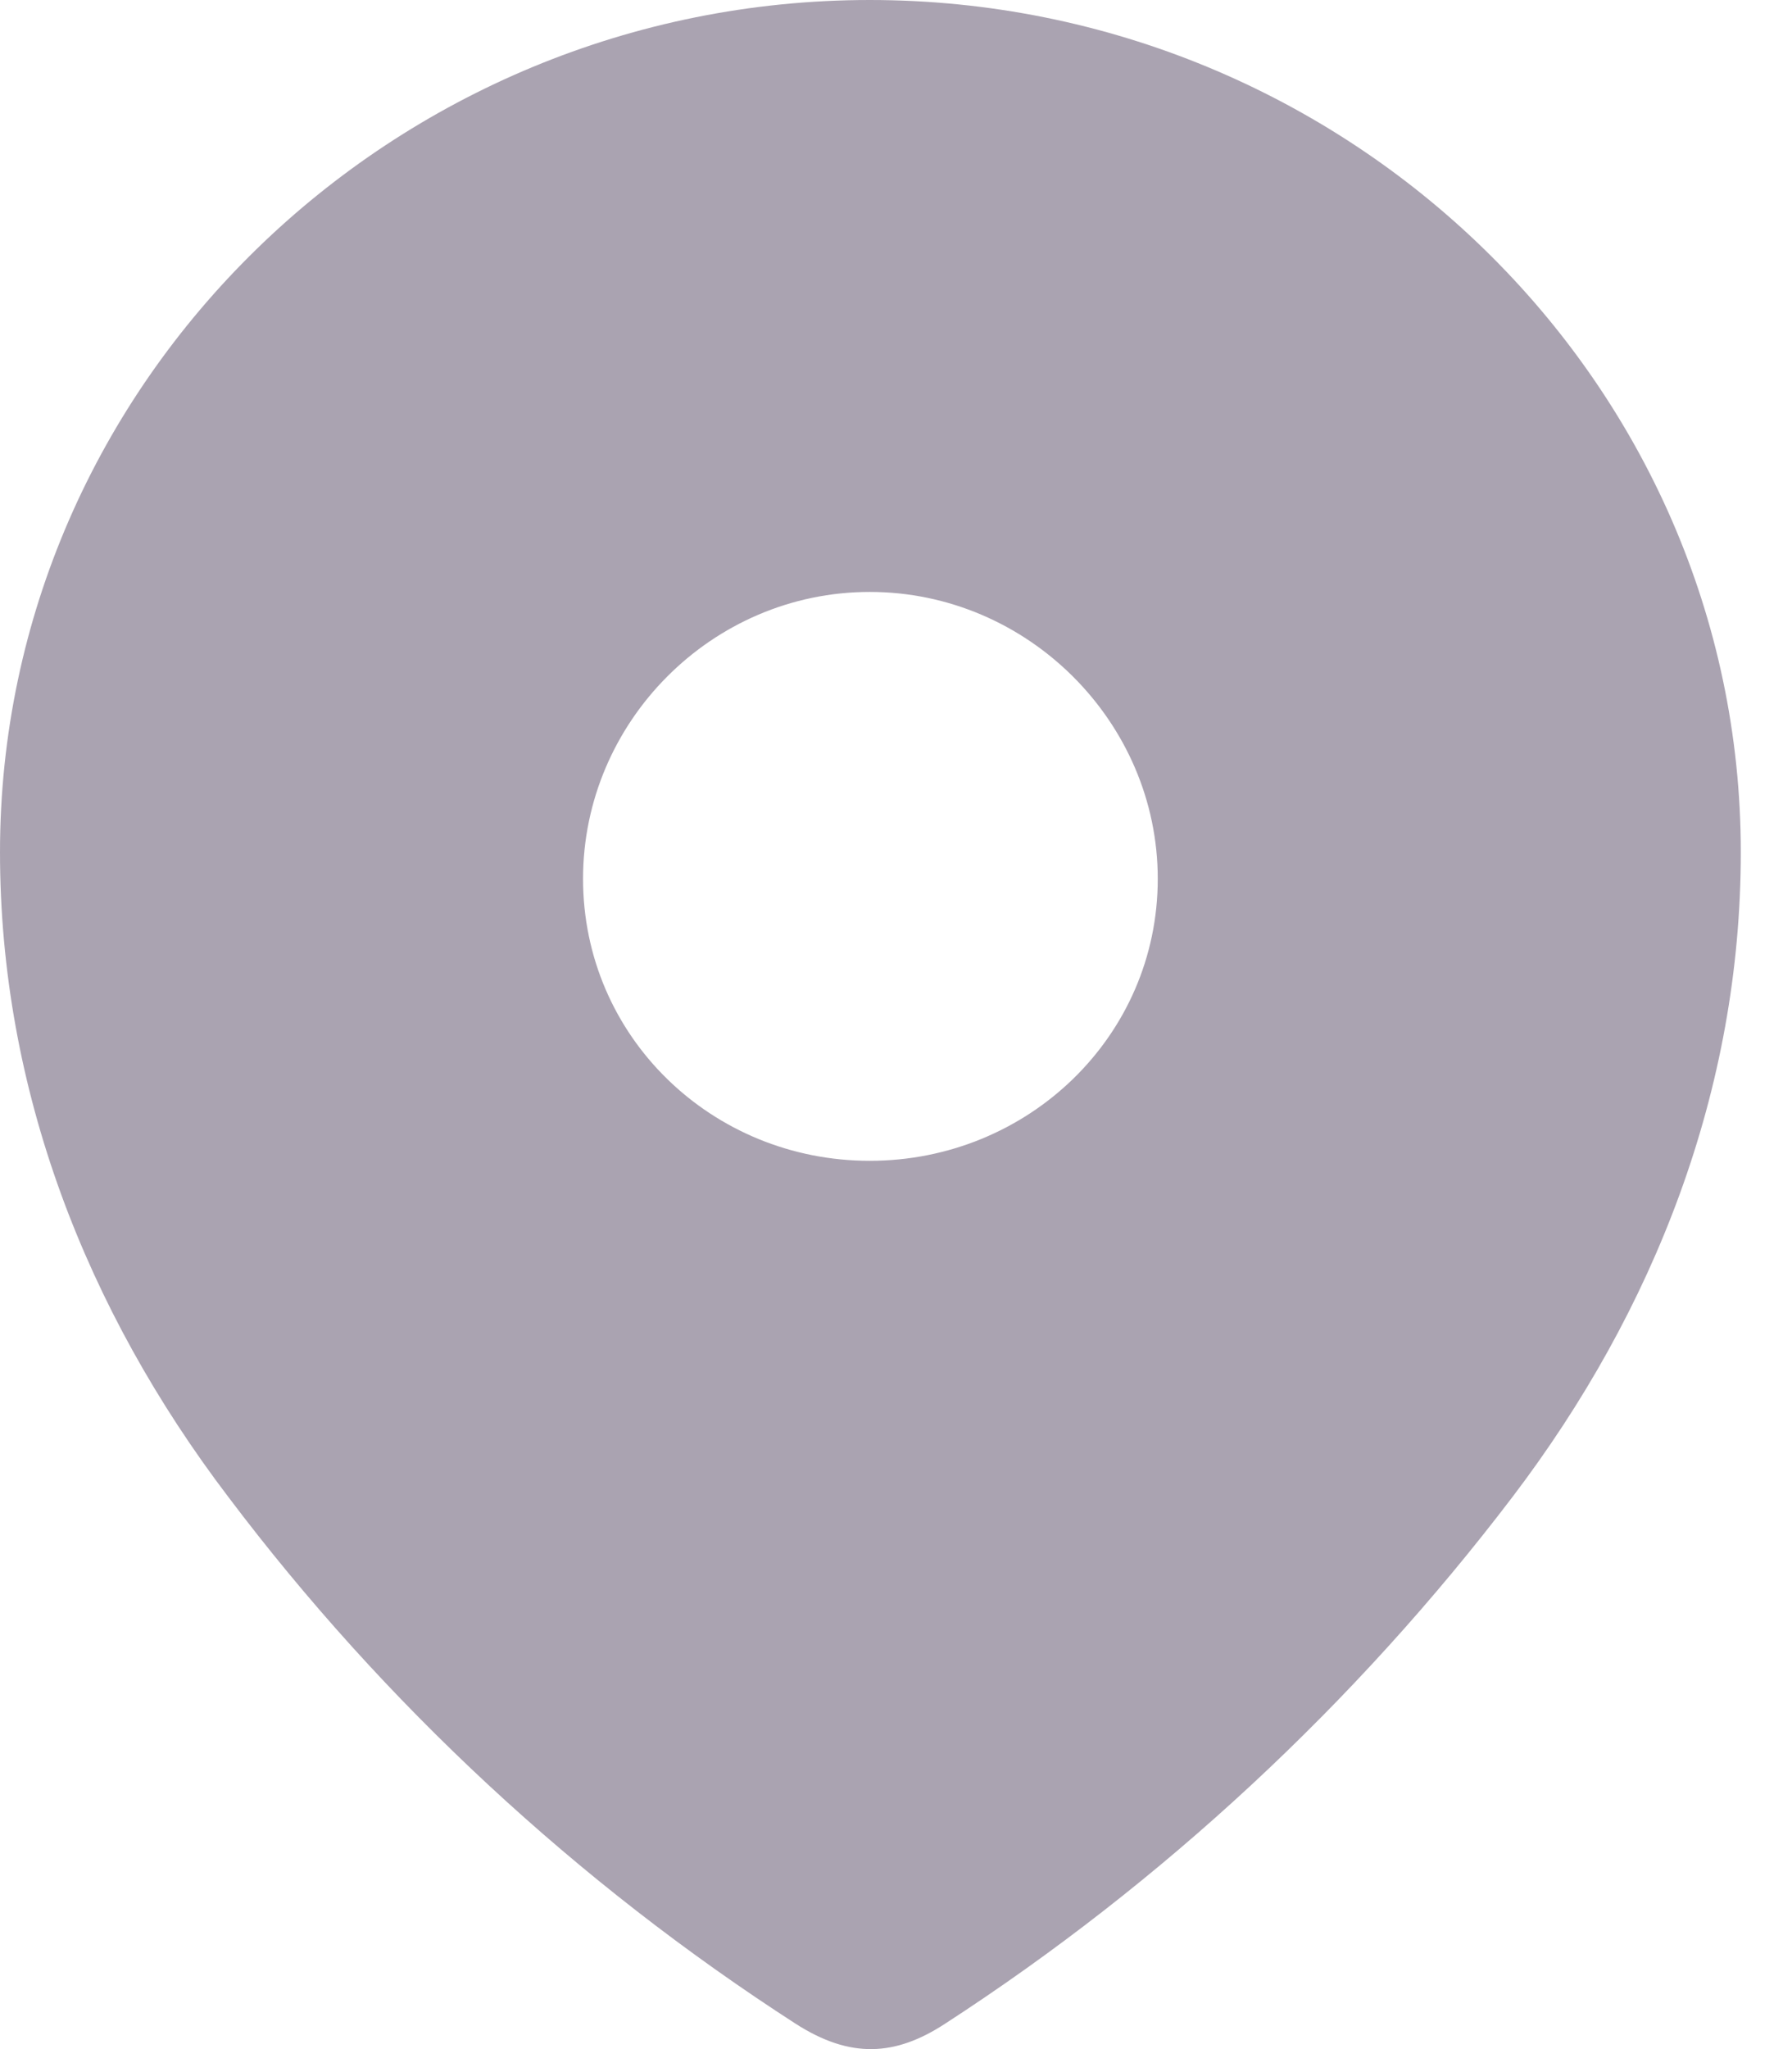 <svg width="14" height="16" viewBox="0 0 14 16" fill="none" xmlns="http://www.w3.org/2000/svg">
<path fill-rule="evenodd" clip-rule="evenodd" d="M0 6.654C0 2.974 3.075 0 6.795 0C10.525 0 13.6 2.974 13.6 6.654C13.6 8.509 12.926 10.23 11.816 11.689C10.591 13.299 9.082 14.701 7.383 15.802C6.994 16.056 6.643 16.076 6.216 15.802C4.508 14.701 2.998 13.299 1.784 11.689C0.674 10.23 0 8.509 0 6.654ZM4.555 6.862C4.555 8.094 5.561 9.064 6.795 9.064C8.029 9.064 9.045 8.094 9.045 6.862C9.045 5.638 8.029 4.622 6.795 4.622C5.561 4.622 4.555 5.638 4.555 6.862Z" fill="#200E32" fill-opacity="0.38"/>
</svg>
